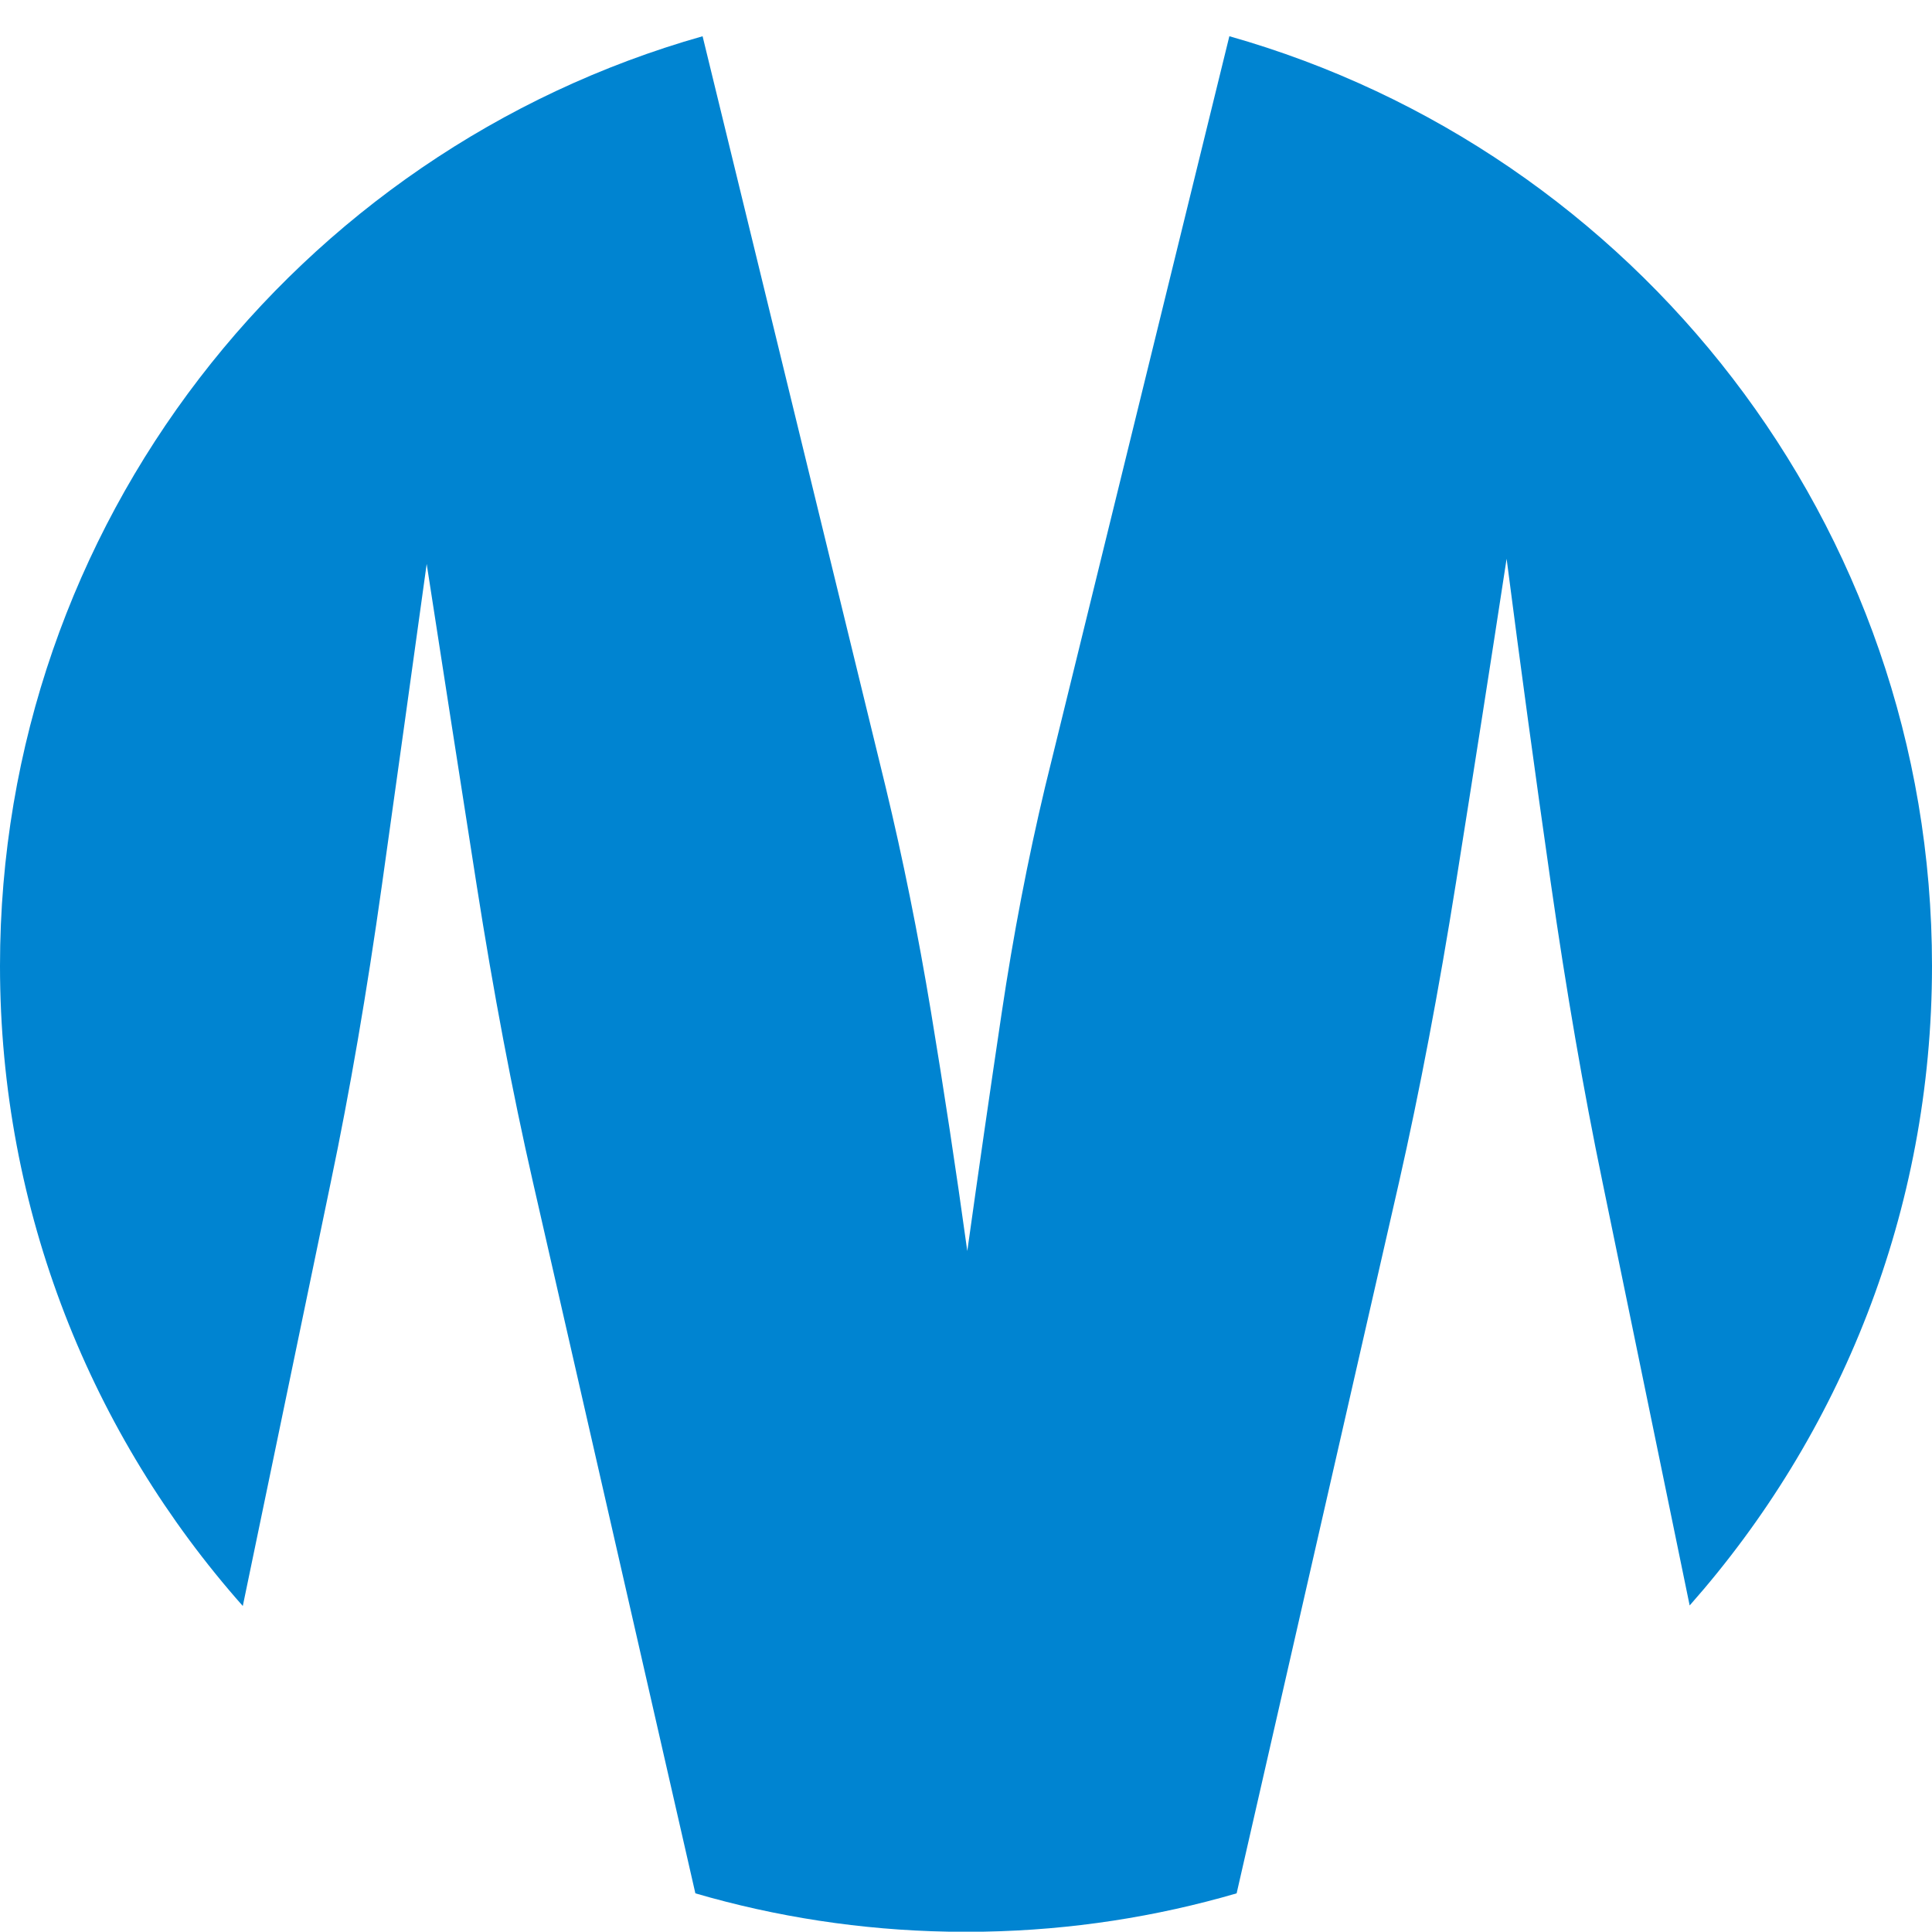 <svg viewBox="0 0 256 256" xmlns="http://www.w3.org/2000/svg">
    <path d="M32.172,212.802c-20.015,-22.591 -32.172,-52.299 -32.172,-84.824c0,-58.547 39.393,-107.966 93.097,-123.175l24.252,99.469c2.291,9.506 4.295,19.44 6.013,29.805c1.718,10.364 3.321,20.929 4.81,31.694c1.489,-10.651 3.006,-21.158 4.552,-31.522c1.546,-10.365 3.464,-20.357 5.755,-29.977l24.417,-99.471c53.708,15.207 93.104,64.628 93.104,123.177c0,32.493 -12.133,62.173 -32.111,84.755l-11.543,-56.067c-2.52,-12.139 -4.81,-25.395 -6.872,-39.768c-2.061,-14.372 -4.008,-28.659 -5.84,-42.859c-2.176,14.2 -4.41,28.487 -6.7,42.859c-2.29,14.373 -4.81,27.629 -7.558,39.768l-21.516,94.213c-10.656,3.108 -21.884,4.867 -33.488,5.078l-4.744,-0c-11.604,-0.211 -22.832,-1.97 -33.488,-5.078l-21.516,-94.213c-2.748,-12.025 -5.239,-25.166 -7.472,-39.424c-2.233,-14.258 -4.438,-28.43 -6.614,-42.516c-1.947,14.086 -3.922,28.258 -5.926,42.516c-2.004,14.258 -4.266,27.399 -6.786,39.424l-11.654,56.136Z" fill="#0084D1" />
</svg>